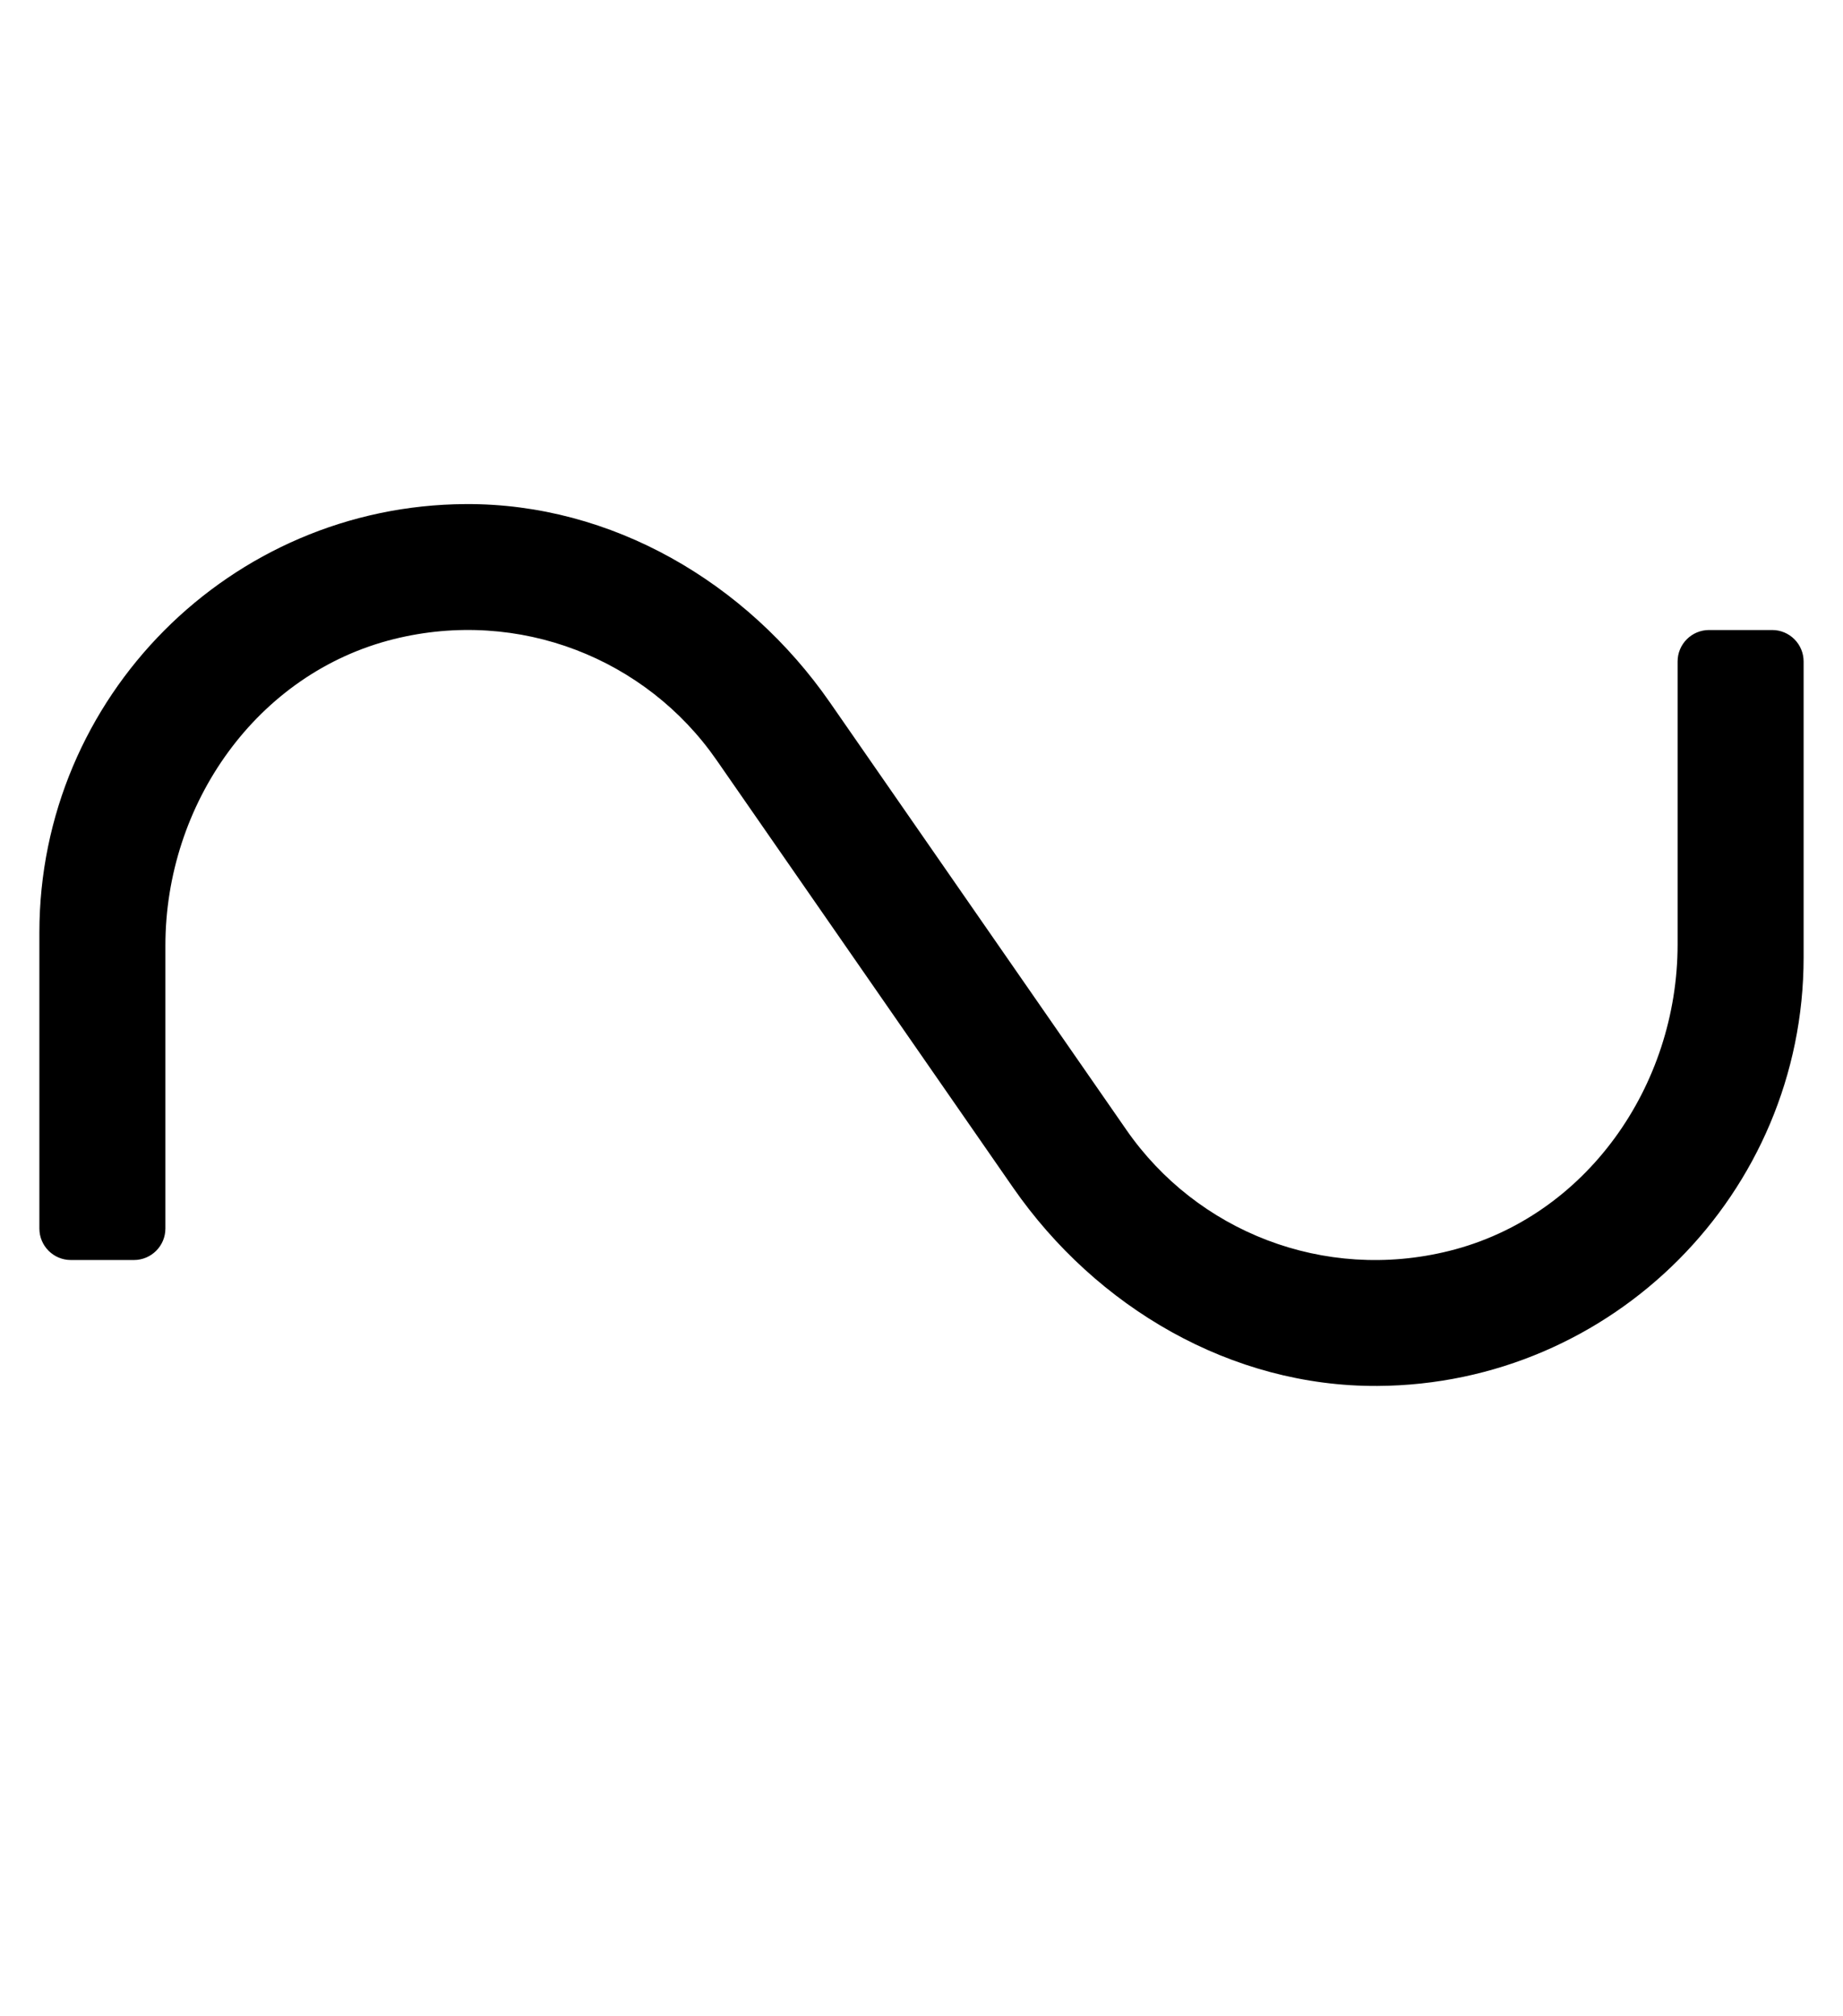 <?xml version="1.0" standalone="no"?>
<!DOCTYPE svg PUBLIC "-//W3C//DTD SVG 1.1//EN" "http://www.w3.org/Graphics/SVG/1.1/DTD/svg11.dtd" >
<svg xmlns="http://www.w3.org/2000/svg" xmlns:xlink="http://www.w3.org/1999/xlink" version="1.1" viewBox="-10 0 468 512">
   <path fill="currentColor"
d="M416 168c0 -4.42 3.58 -8 8 -8h16c4.42 0 8 3.58 8 8v75.16c0 59.82 -48.5 108.52 -108.26 108.82c-37.07 0.199 -71.36 -19.921 -92.49 -50.381l-75.28 -108.55c-17.89 -25.81 -50.16 -38.649 -81.96 -30.74
c-34.85 8.681 -58.01 41.931 -58.01 77.841v71.85c0 4.42 -3.58 8 -8 8h-16c-4.42 0 -8 -3.58 -8 -8v-75.16c0 -59.82 48.5 -108.52 108.26 -108.82c37.07 -0.199 71.36 19.921 92.49 50.381l75.28 108.55
c17.89 25.81 50.16 38.649 81.96 30.74c34.85 -8.681 58.01 -41.931 58.01 -77.841v-71.85z" />
</svg>
